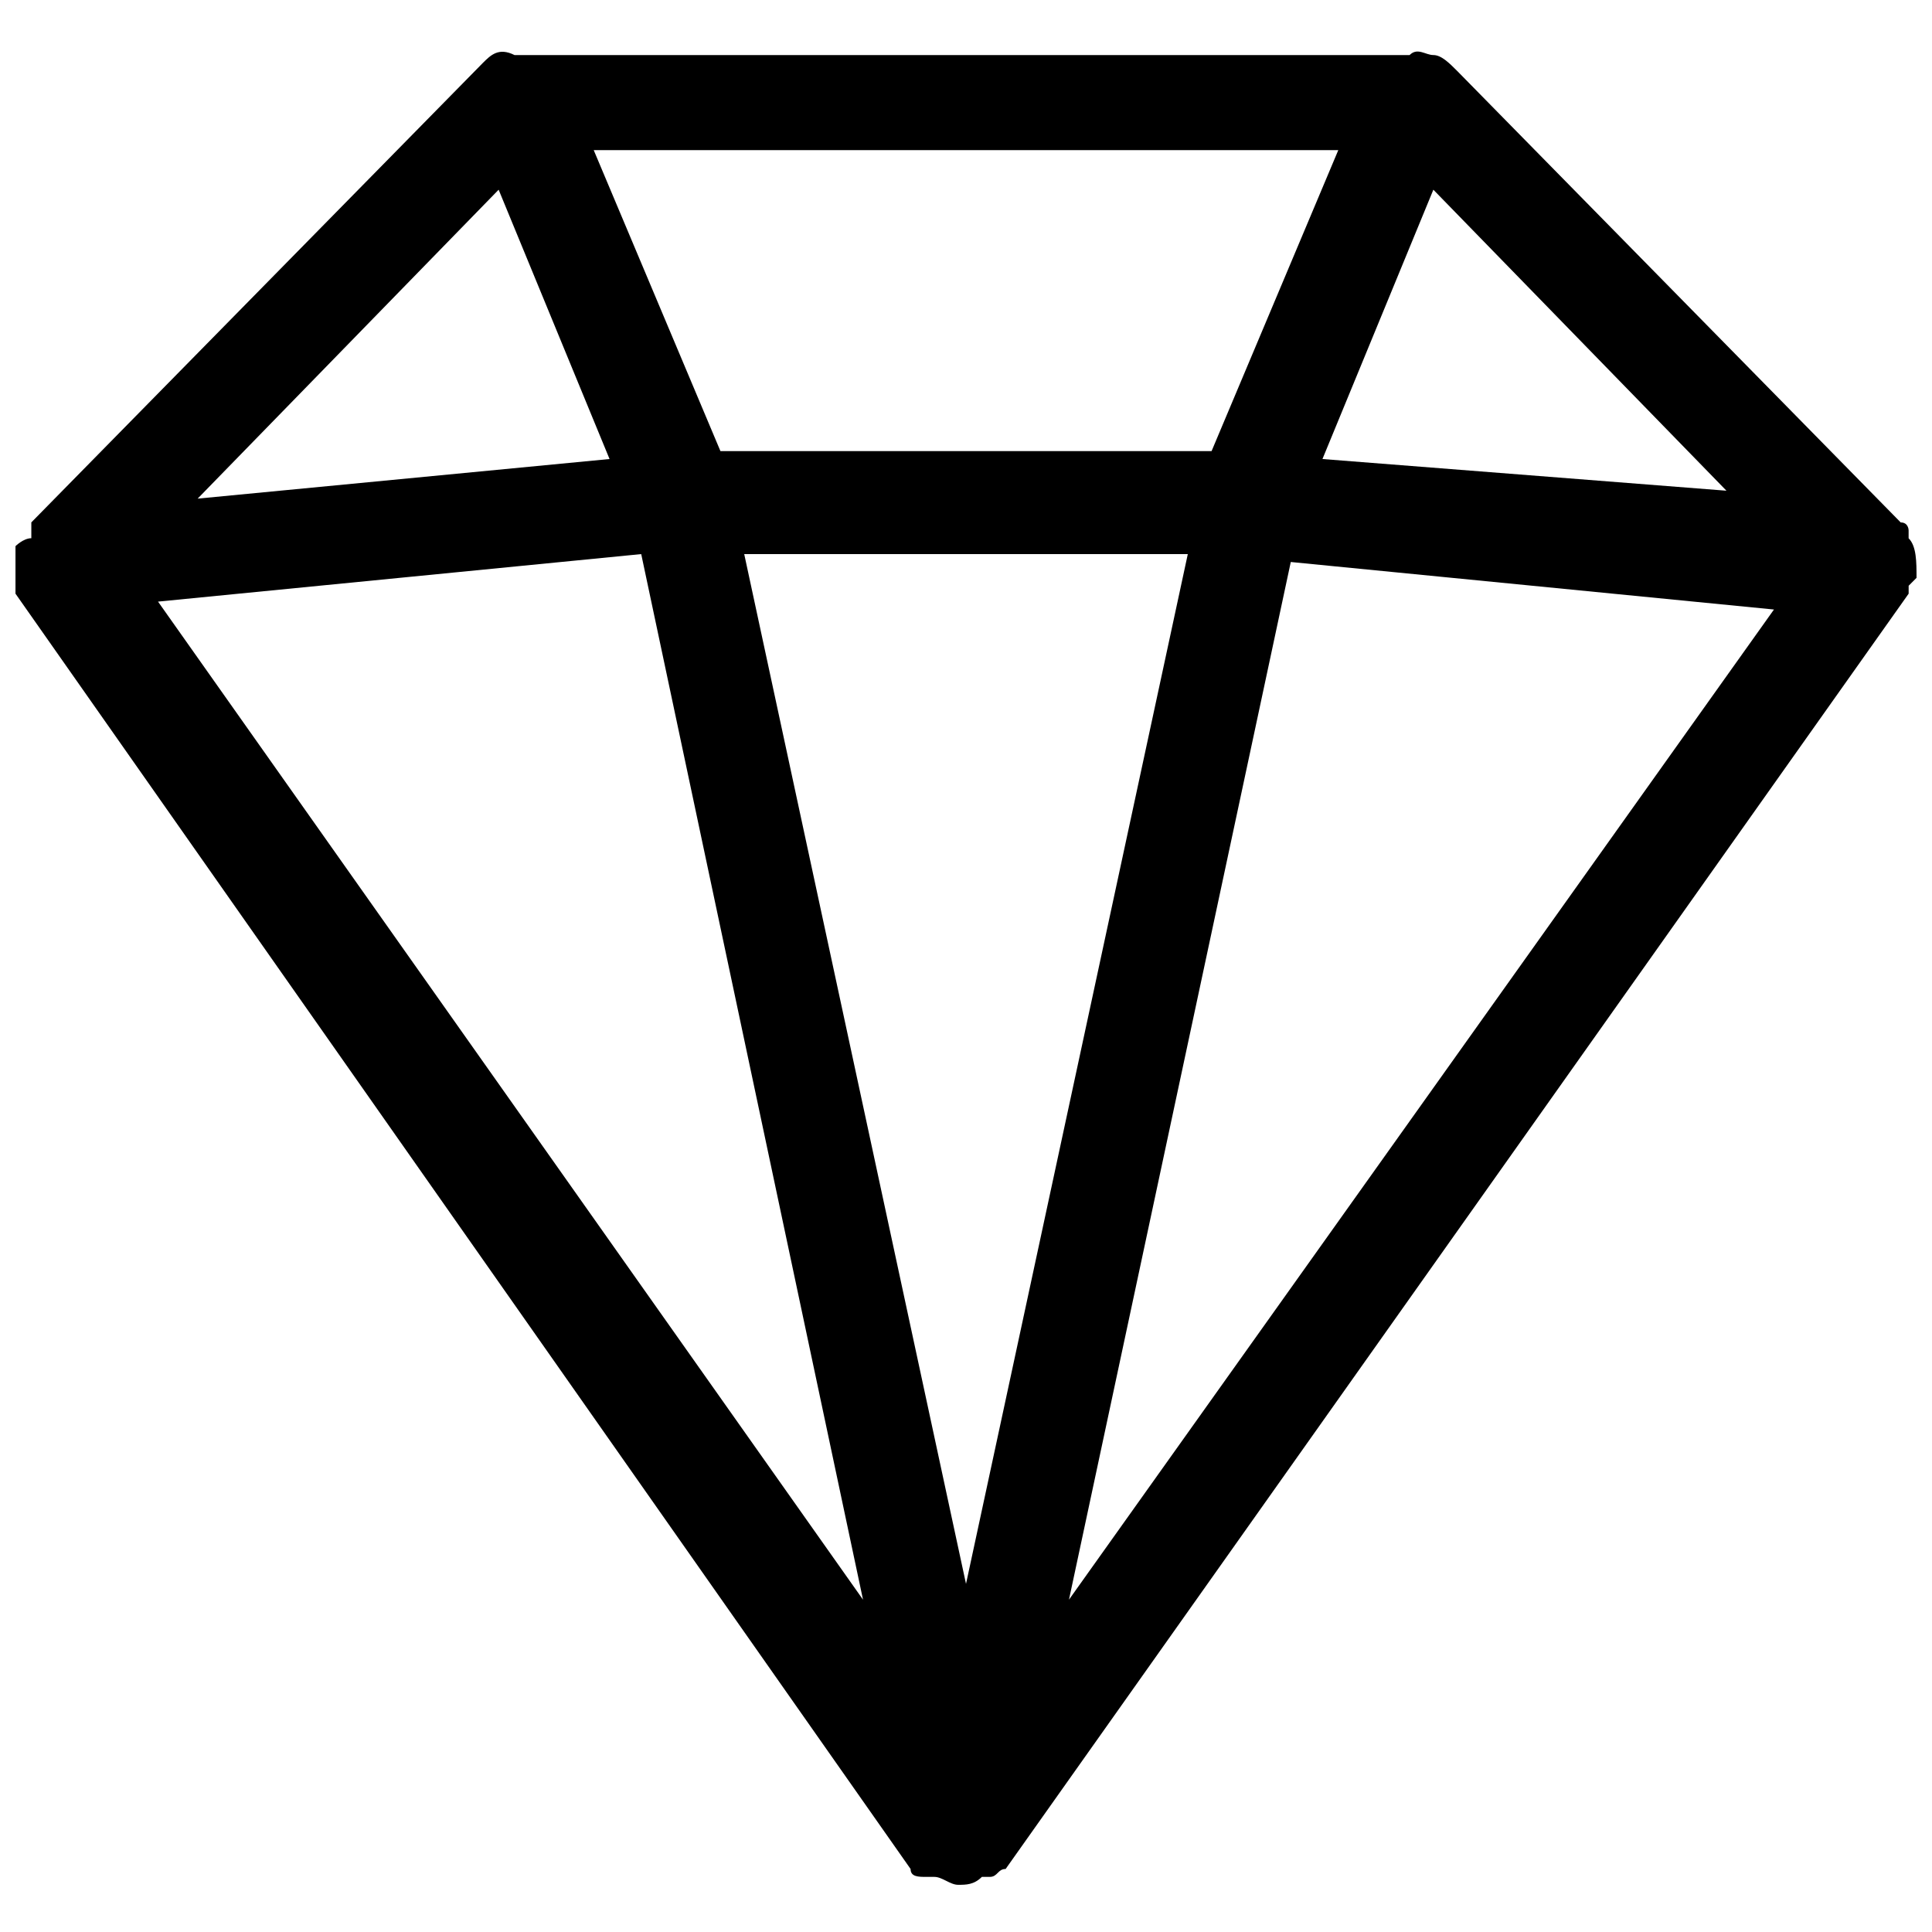 <?xml version="1.0" encoding="UTF-8"?>
<!-- Uploaded to: ICON Repo, www.svgrepo.com, Generator: ICON Repo Mixer Tools -->
<svg width="800px" height="800px" version="1.1" viewBox="144 144 512 512" xmlns="http://www.w3.org/2000/svg">
 <defs>
  <clipPath id="a">
   <path d="m148.09 157h503.81v487h-503.81z"/>
  </clipPath>
 </defs>
 <g clip-path="url(#a)">
  <path d="m651.9 297.14v0c0-4.199 0-8.398-2.098-10.496v-2.098s0-2.098-2.098-2.098l-117.55-119.66c-2.098-2.098-4.199-4.199-6.297-4.199-2.098 0-4.199-2.098-6.297 0h-237.21c-4.199-2.098-6.297 0-8.398 2.098l-119.65 121.75v2.098 2.098c-2.102 0.004-4.199 2.106-4.199 2.106v6.297 2.098 2.098 2.098l237.21 337.97c0 2.098 2.098 2.098 4.199 2.098h2.098c2.098 0 4.199 2.098 6.297 2.098 2.098 0 4.199 0 6.297-2.098h2.098c2.098 0 2.098-2.098 4.199-2.098l239.31-337.97v-2.098c2.098-2.102 2.098-2.102 2.098-2.102zm-193.12-6.297-58.777 272.9-58.777-272.9zm6.297-27.289h-130.15l-33.586-79.77h197.32zm-92.367 304.38-186.83-264.5 128.05-12.594zm113.36-275 128.05 12.594-186.83 262.4zm8.395-27.289 29.391-71.371 77.672 79.77zm-218.32-71.371 29.391 71.371-109.16 10.496z"/>
 </g>
</svg>